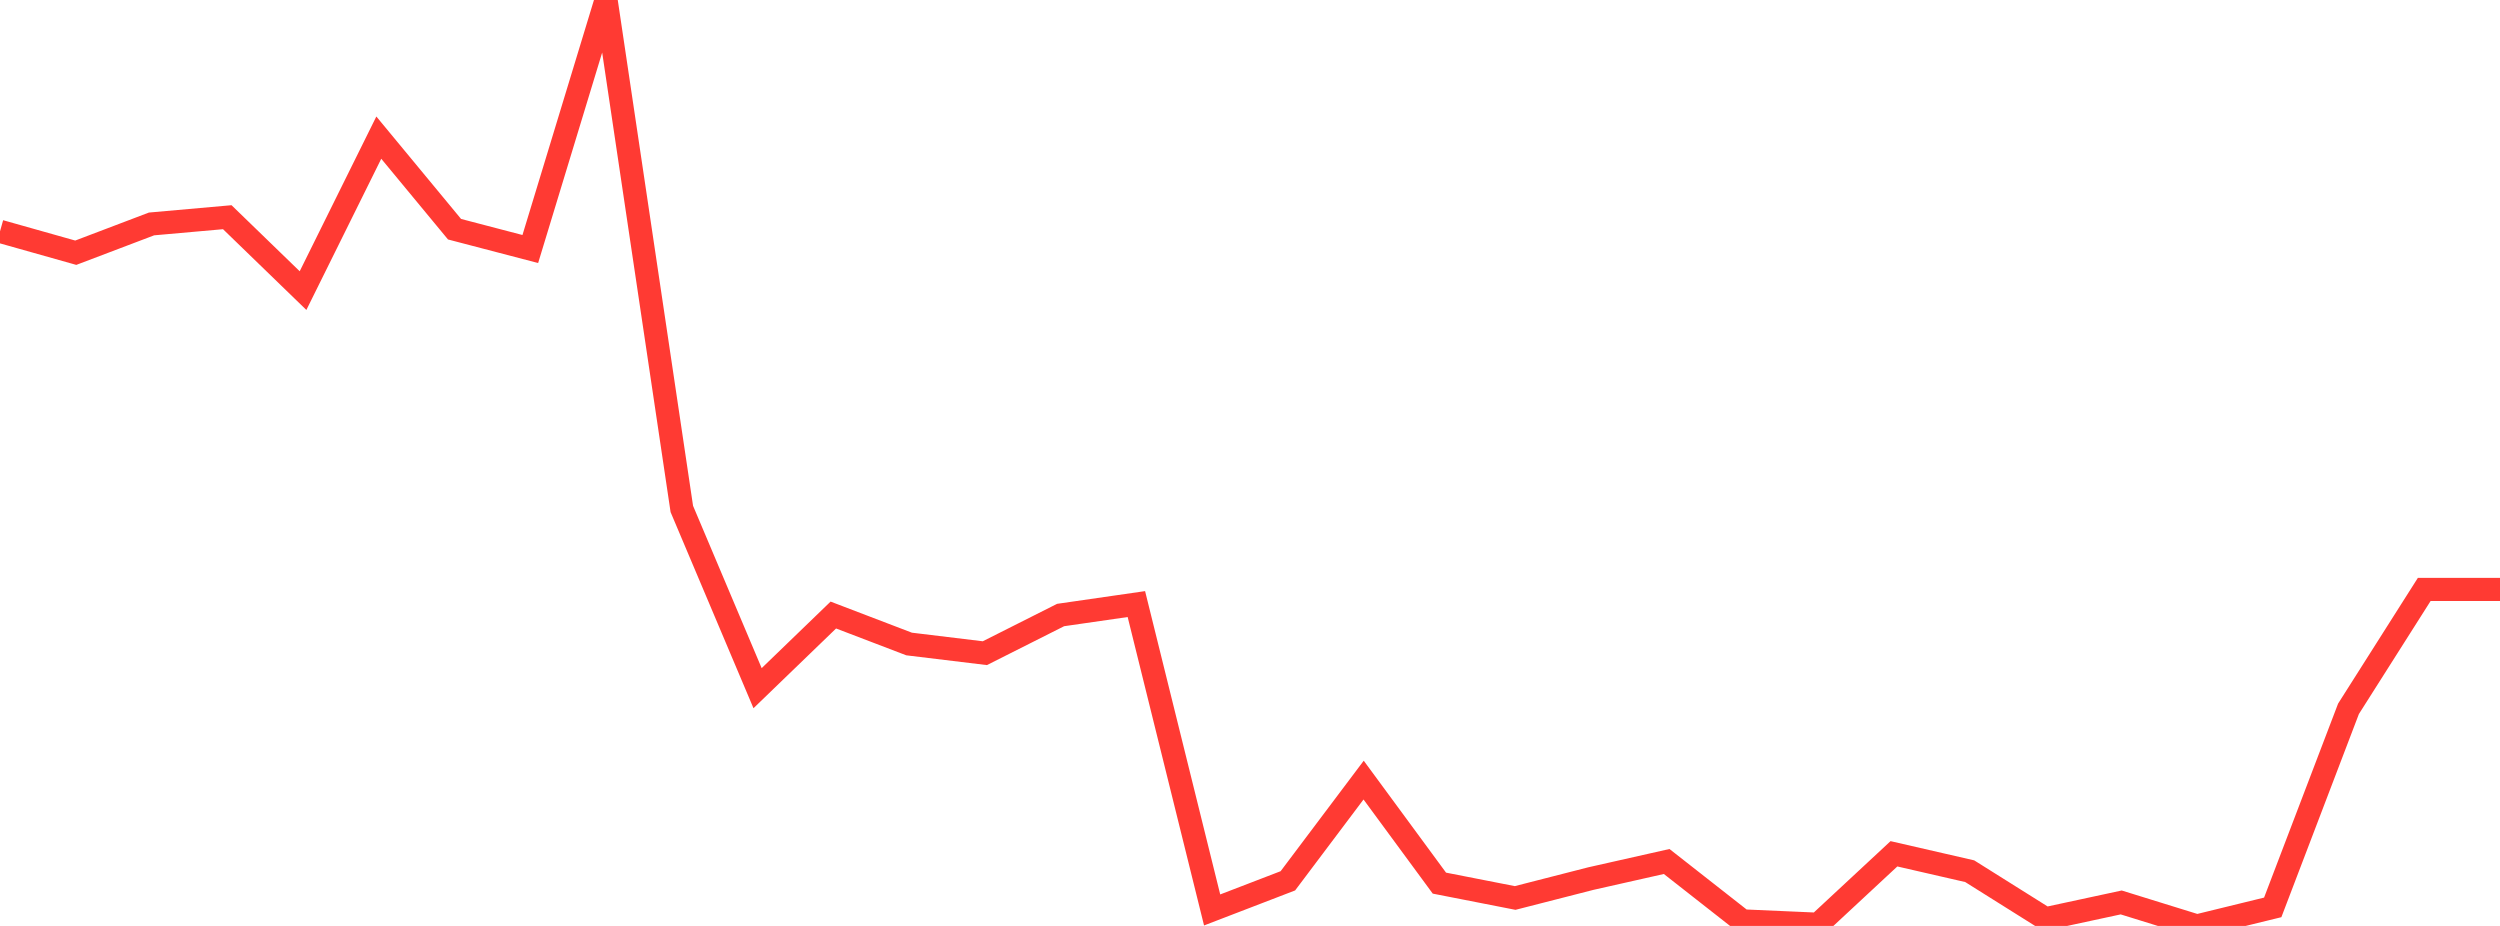 <?xml version="1.0" standalone="no"?>
<!DOCTYPE svg PUBLIC "-//W3C//DTD SVG 1.1//EN" "http://www.w3.org/Graphics/SVG/1.1/DTD/svg11.dtd">

<svg width="135" height="50" viewBox="0 0 135 50" preserveAspectRatio="none" 
  xmlns="http://www.w3.org/2000/svg"
  xmlns:xlink="http://www.w3.org/1999/xlink">


<polyline points="0.0, 12.493 4.091, 13.647 8.182, 12.093 12.273, 11.729 16.364, 15.693 20.455, 7.432 24.545, 12.377 28.636, 13.447 32.727, 0.0 36.818, 27.483 40.909, 37.162 45.0, 33.212 49.091, 34.776 53.182, 35.272 57.273, 33.211 61.364, 32.62 65.455, 49.137 69.545, 47.564 73.636, 42.125 77.727, 47.689 81.818, 48.491 85.909, 47.443 90.0, 46.521 94.091, 49.729 98.182, 49.909 102.273, 46.105 106.364, 47.045 110.455, 49.613 114.545, 48.732 118.636, 50.0 122.727, 48.999 126.818, 38.277 130.909, 31.829 135.0, 31.829" fill="none" stroke="#ff3a33" stroke-width="1.25"/>

</svg>